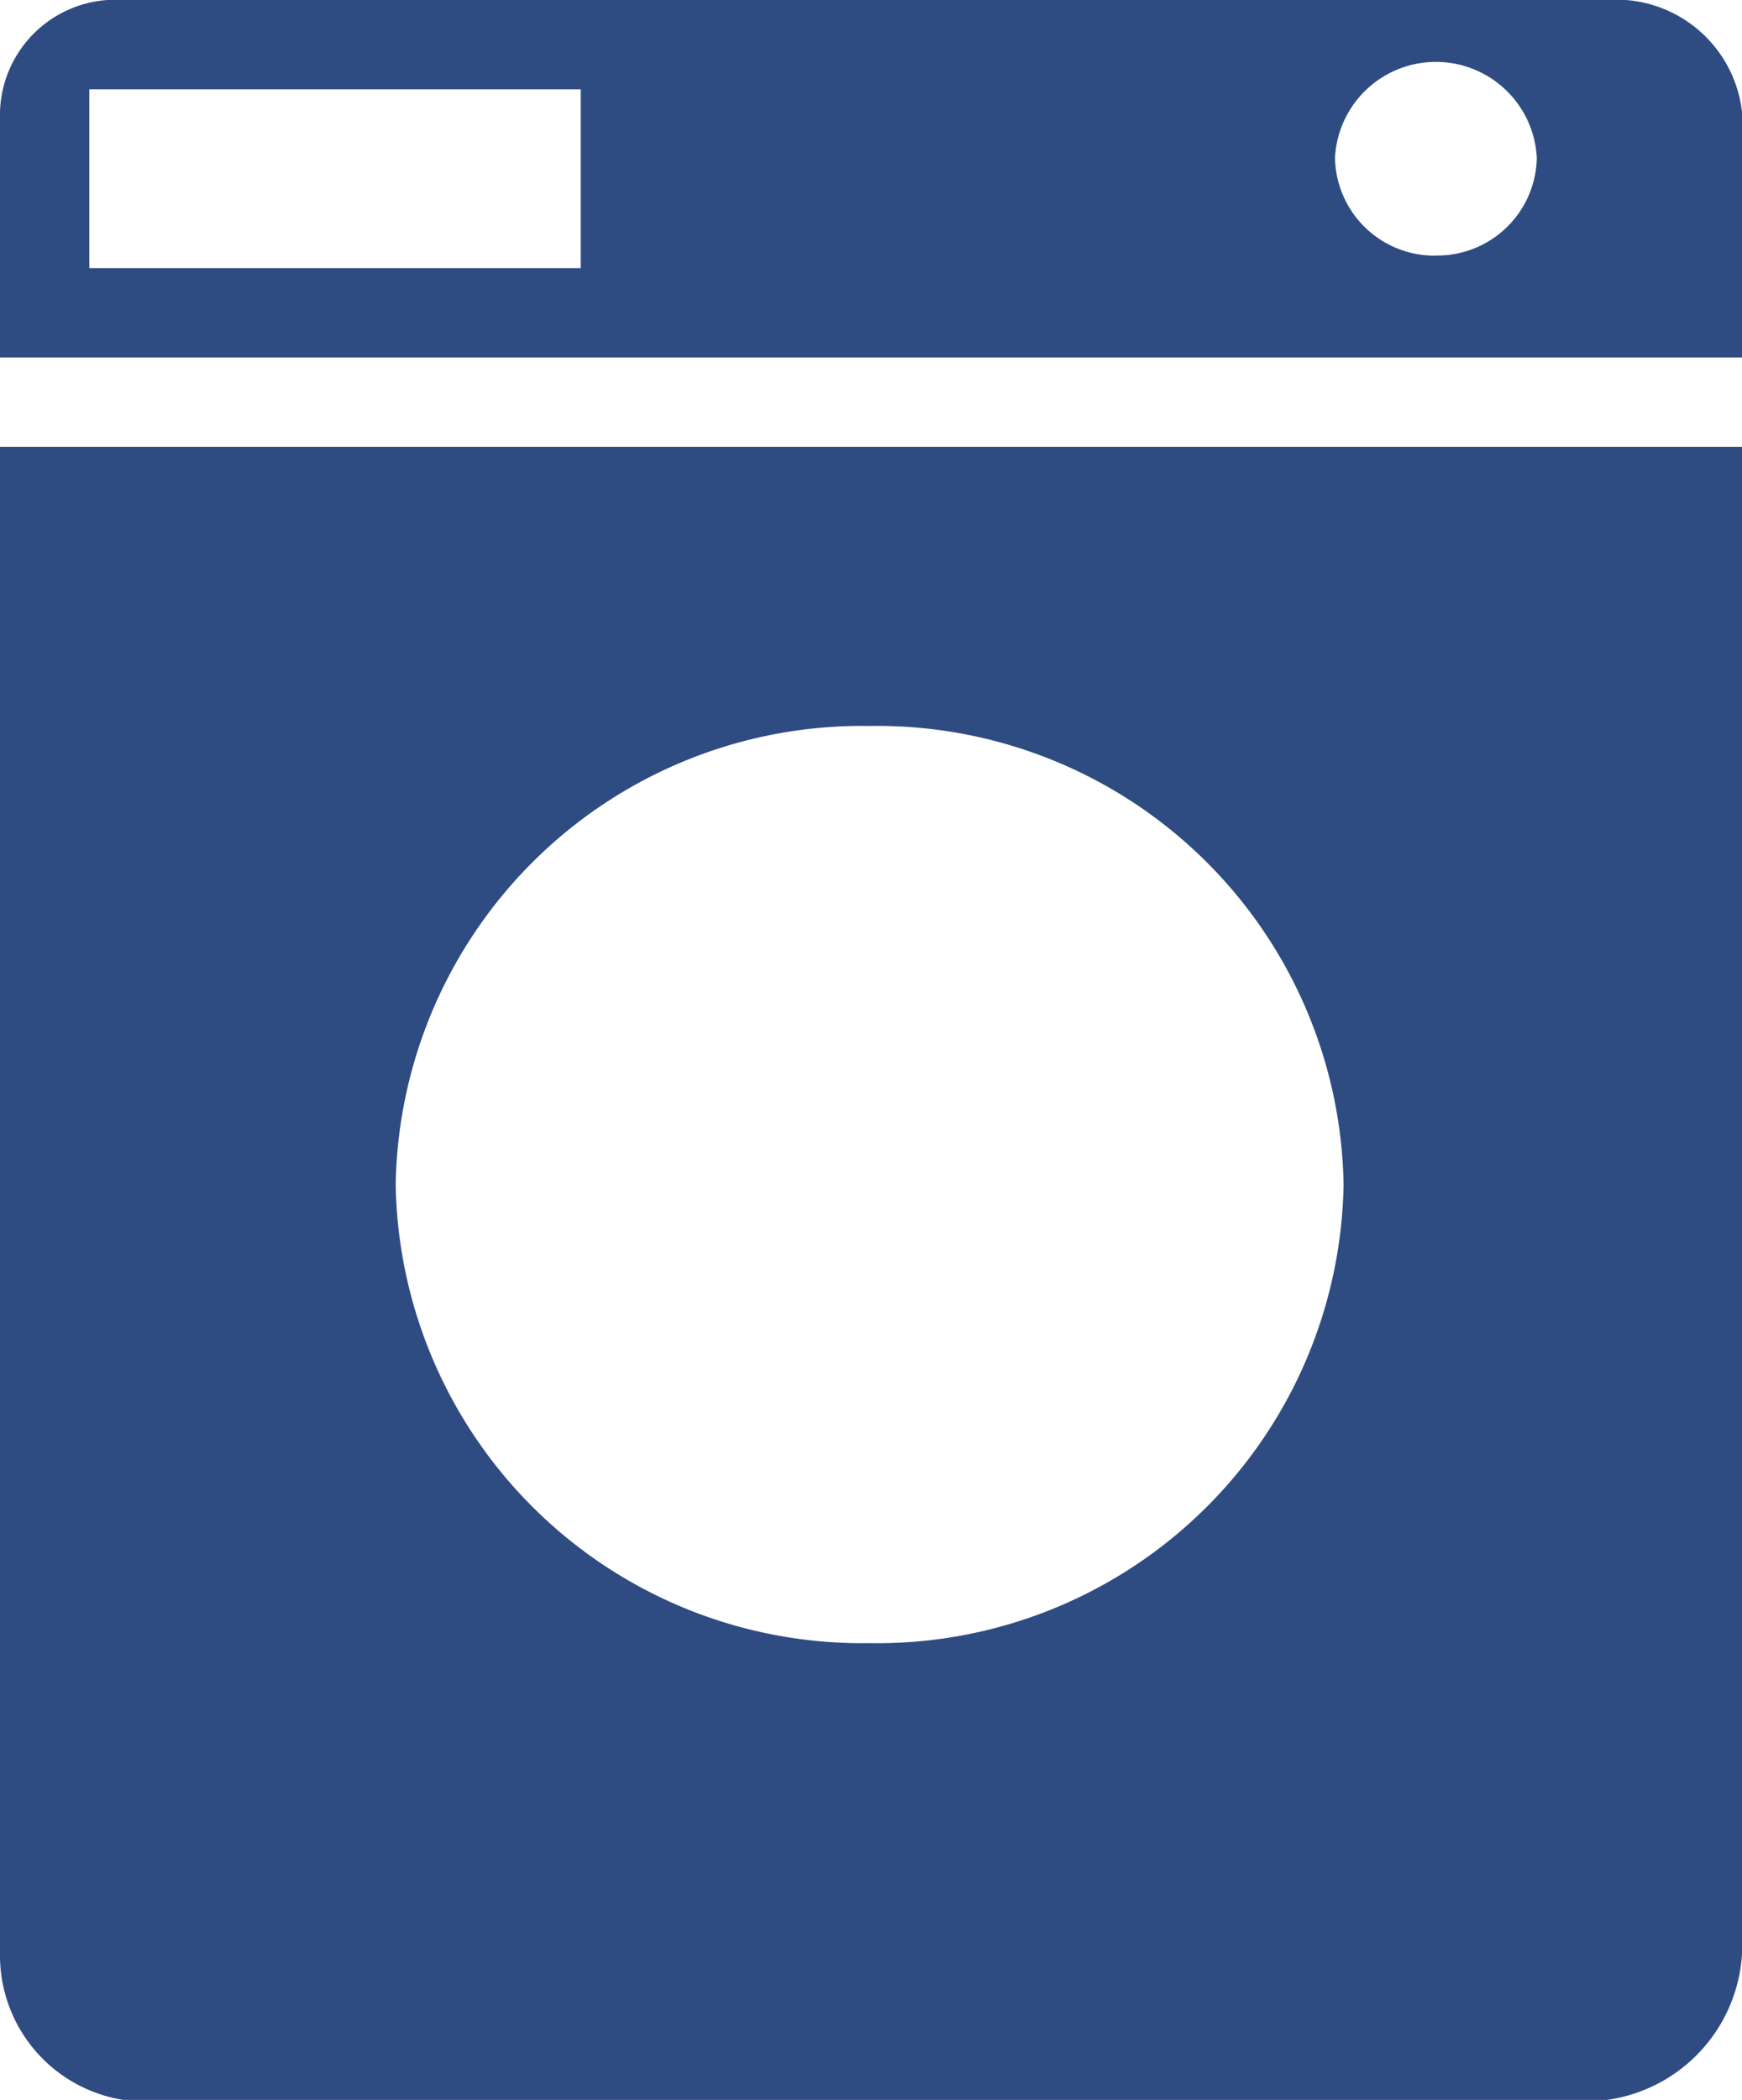 <svg xmlns="http://www.w3.org/2000/svg" width="14" height="16.872" viewBox="0 0 14 16.872">
  <path id="Laundry_Facilities" data-name="Laundry Facilities" d="M4.32,4.31V16.422a1.175,1.175,0,0,0,.991,1.17H17.235a1.261,1.261,0,0,0,1.085-1.17V4.31Zm6.986,9.612A3.748,3.748,0,0,1,7.5,10.237a3.748,3.748,0,0,1,3.809-3.684,3.748,3.748,0,0,1,3.809,3.684A3.748,3.748,0,0,1,11.306,13.922ZM17.235.72H5.311a.928.928,0,0,0-.991.9V3.592h14V1.619A1.017,1.017,0,0,0,17.235.72ZM8.987,2.874H5.038V1.438H8.987Zm6.873-.1a.8.8,0,0,1-.811-.785.812.812,0,0,1,1.622,0A.8.8,0,0,1,15.86,2.773Z" transform="translate(-4.32 -0.72)" fill="#2e4c82"/>
</svg>
